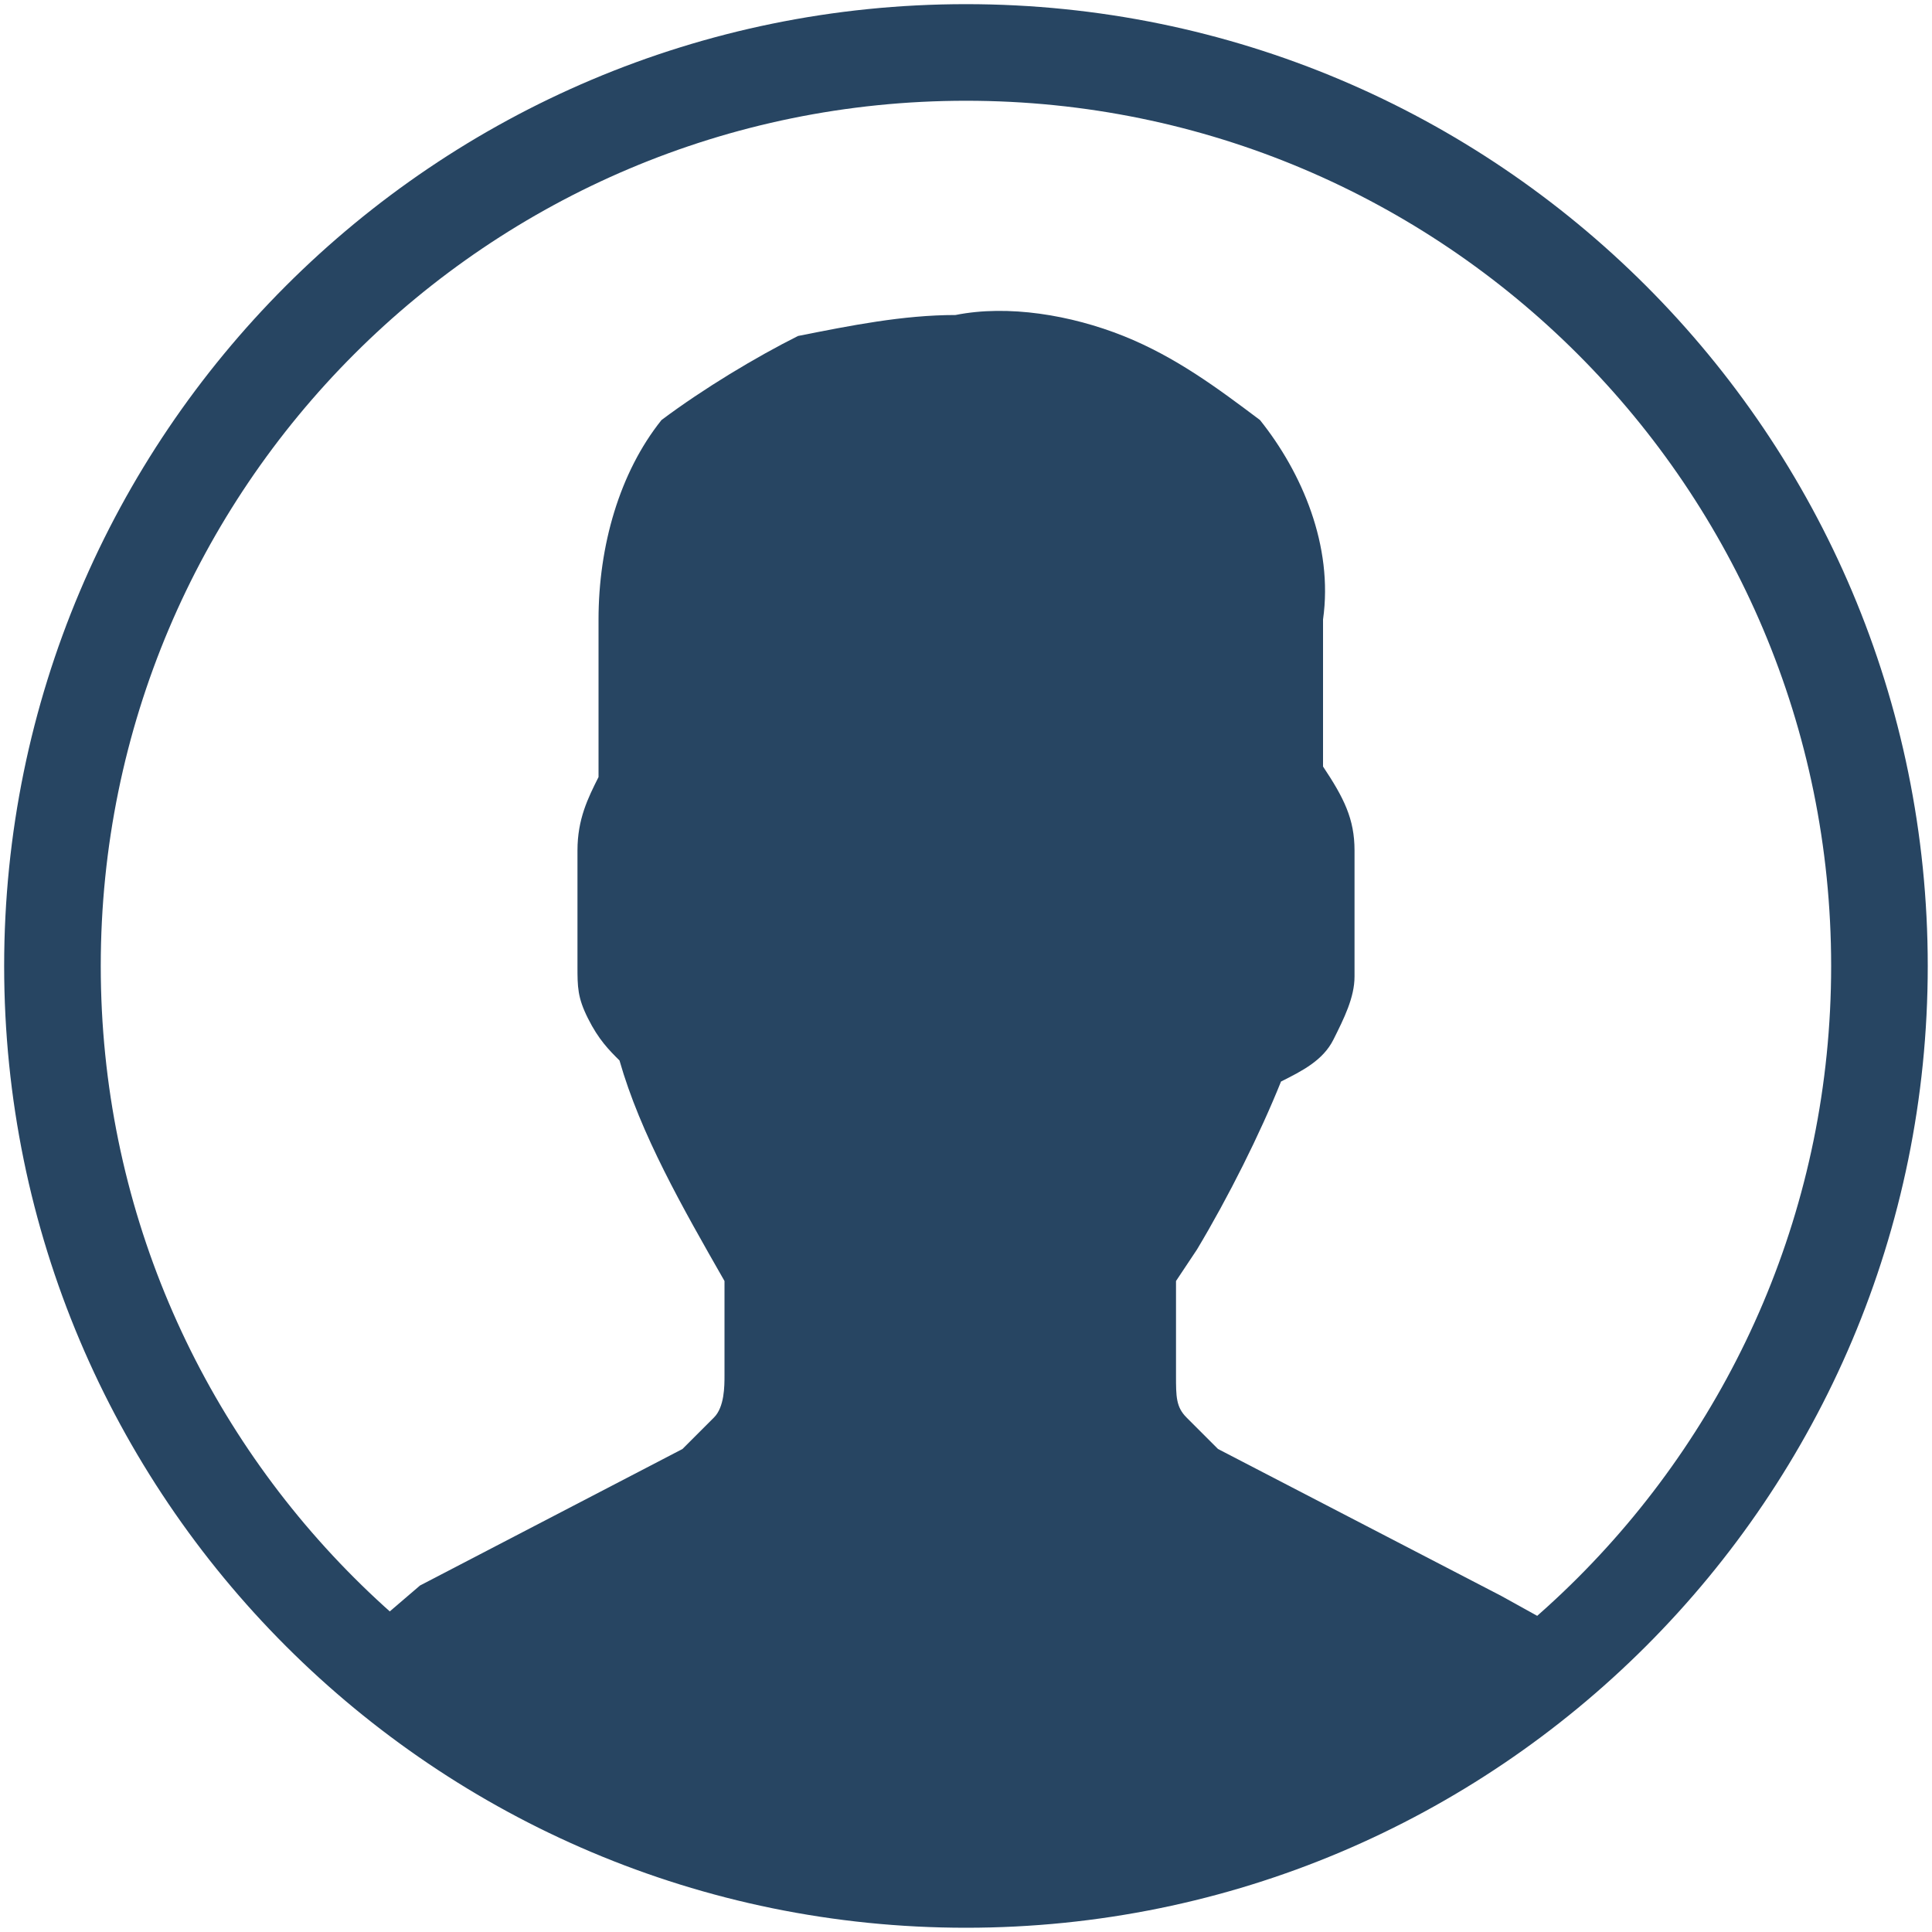 <svg width="20" height="20" viewBox="0 0 20 20" fill="none" xmlns="http://www.w3.org/2000/svg">
    <path d="M3.587 17.065L3.913 17.283H4.022L4.565 17.717L4.783 17.826L5.326 18.152L5.435 18.261L6.087 18.587C6.848 18.913 7.5 19.131 8.37 19.348H8.478L9.239 19.457H9.348C9.565 19.457 9.891 19.457 10.109 19.457C10.326 19.457 10.652 19.457 10.87 19.457L11.63 19.348H11.739C12.5 19.239 13.261 18.913 14.022 18.587H14.13L14.783 18.261L14.891 18.152L15.435 17.826L15.652 17.717L16.087 17.391L16.196 17.283L16.522 17.065L15.543 16.522L12.609 15C12.5 14.891 12.391 14.783 12.283 14.674C12.174 14.565 12.174 14.457 12.174 14.239V13.261L12.391 12.935C12.717 12.391 13.043 11.739 13.261 11.196C13.478 11.087 13.696 10.978 13.804 10.761C13.913 10.543 14.022 10.326 14.022 10.109V8.804C14.022 8.478 13.913 8.261 13.696 7.935V6.413C13.804 5.652 13.478 4.891 13.043 4.348C12.609 4.022 12.174 3.696 11.63 3.478C11.087 3.261 10.435 3.152 9.891 3.261C9.348 3.261 8.804 3.37 8.261 3.478C7.826 3.696 7.283 4.022 6.848 4.348C6.413 4.891 6.196 5.652 6.196 6.413V8.044C6.087 8.261 5.978 8.478 5.978 8.804V10C5.978 10.217 5.978 10.326 6.087 10.543C6.196 10.761 6.304 10.87 6.413 10.978C6.63 11.739 7.065 12.5 7.5 13.261V14.239C7.5 14.348 7.5 14.565 7.391 14.674C7.283 14.783 7.174 14.891 7.065 15L4.348 16.413L3.587 17.065Z" fill="#274562"/>
    <path d="M10 19.456C15.223 19.456 19.456 15.223 19.456 10C19.456 4.777 15.223 0.543 10 0.543C4.777 0.543 0.543 4.777 0.543 10C0.543 15.223 4.777 19.456 10 19.456Z" stroke="#274562" stroke-miterlimit="10"/>
</svg>
